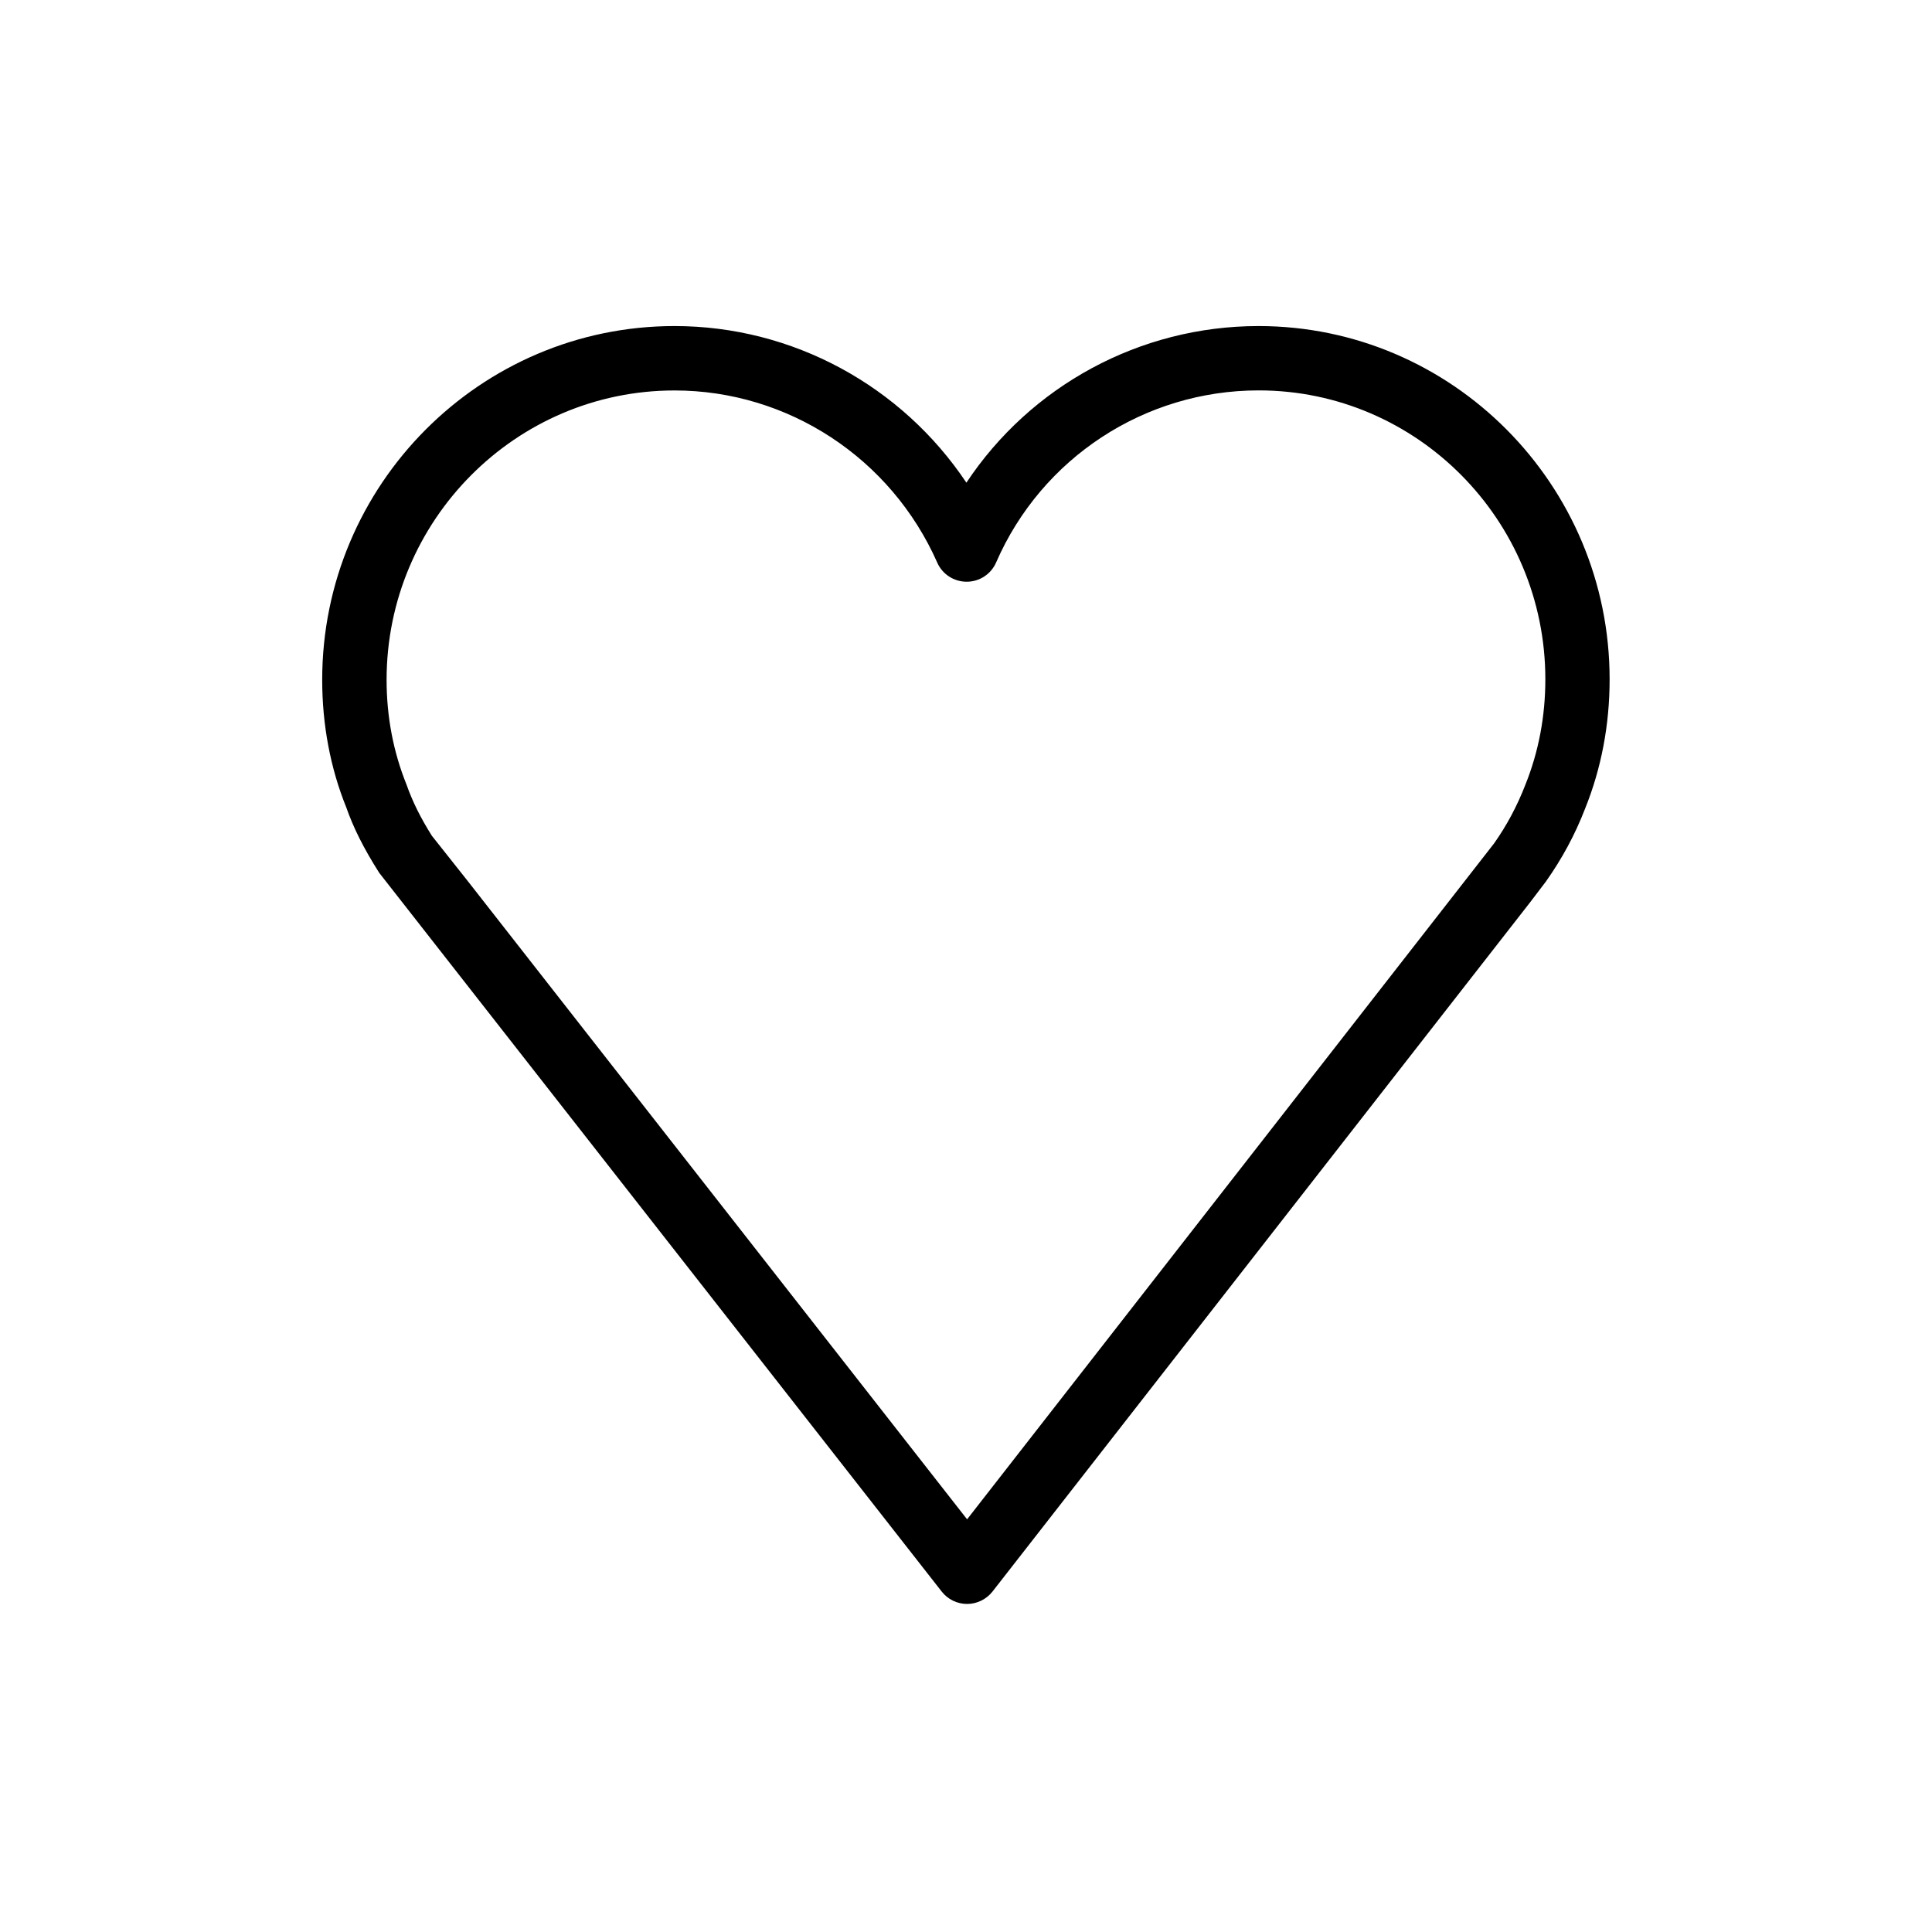 <?xml version="1.0" encoding="utf-8"?>
<!-- Generator: Adobe Illustrator 16.0.0, SVG Export Plug-In . SVG Version: 6.00 Build 0)  -->
<!DOCTYPE svg PUBLIC "-//W3C//DTD SVG 1.1//EN" "http://www.w3.org/Graphics/SVG/1.1/DTD/svg11.dtd">
<svg version="1.1" id="Layer_1" xmlns="http://www.w3.org/2000/svg" xmlns:xlink="http://www.w3.org/1999/xlink" x="0px" y="0px"
	 width="30px" height="30px" viewBox="0 0 30 30" enable-background="new 0 0 30 30" xml:space="preserve">
<g>
	<defs>
		<rect id="SVGID_5_" width="30" height="30"/>
	</defs>
	<clipPath id="SVGID_2_">
		<use xlink:href="#SVGID_5_"  overflow="visible"/>
	</clipPath>
	<g clip-path="url(#SVGID_2_)">
		<path d="M15.017,24.906c-0.153,0-0.299-0.07-0.394-0.192l-8.734-11.16c-0.245-0.385-0.403-0.705-0.513-1.019
			c-0.245-0.606-0.373-1.279-0.373-1.979c0-3.029,2.454-5.493,5.471-5.493c1.836,0,3.529,0.93,4.532,2.432
			c0.997-1.502,2.691-2.432,4.536-2.432c3.006,0,5.452,2.46,5.452,5.485c0,0.705-0.128,1.381-0.381,2.009
			c-0.155,0.401-0.355,0.773-0.608,1.131l-0.247,0.325l-8.347,10.701C15.316,24.834,15.171,24.906,15.017,24.906L15.017,24.906z
			 M10.474,6.063c-2.465,0-4.471,2.016-4.471,4.493c0,0.571,0.104,1.118,0.309,1.626c0.093,0.265,0.219,0.518,0.394,0.796
			l0.551,0.695l7.76,9.919l8.184-10.497c0.194-0.275,0.356-0.577,0.484-0.907c0.207-0.515,0.311-1.064,0.311-1.641
			c0-2.473-1.997-4.485-4.452-4.485c-1.77,0-3.369,1.048-4.076,2.671c-0.079,0.182-0.258,0.3-0.457,0.3h-0.001
			c-0.198,0-0.378-0.117-0.457-0.298C13.835,7.112,12.234,6.063,10.474,6.063z"/>
	</g>
</g>
</svg>
